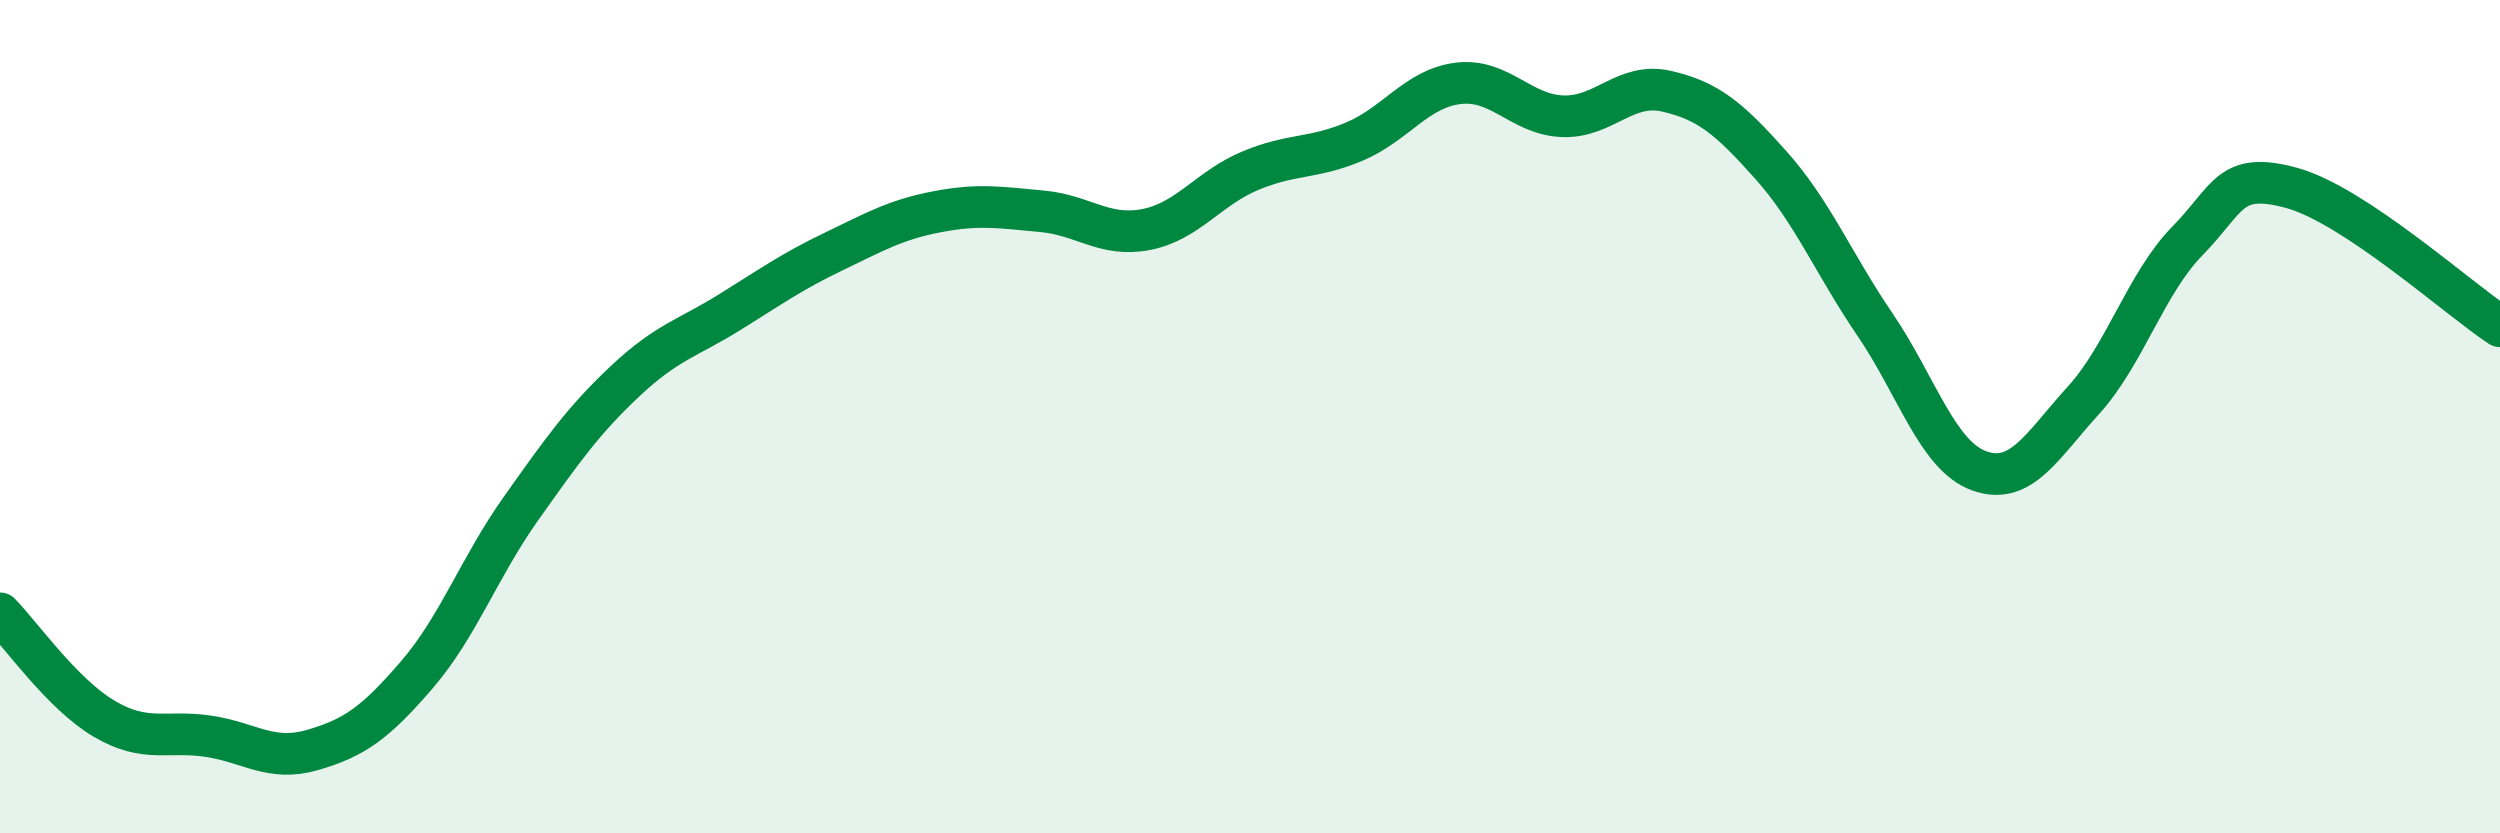 
    <svg width="60" height="20" viewBox="0 0 60 20" xmlns="http://www.w3.org/2000/svg">
      <path
        d="M 0,14.72 C 0.5,15.23 1.5,16.66 2.5,17.25 C 3.5,17.84 4,17.52 5,17.67 C 6,17.82 6.5,18.29 7.5,18 C 8.5,17.71 9,17.36 10,16.2 C 11,15.04 11.5,13.62 12.5,12.21 C 13.5,10.8 14,10.09 15,9.15 C 16,8.21 16.5,8.12 17.5,7.5 C 18.5,6.88 19,6.52 20,6.04 C 21,5.56 21.5,5.27 22.5,5.08 C 23.5,4.89 24,4.98 25,5.07 C 26,5.16 26.5,5.7 27.5,5.51 C 28.5,5.32 29,4.52 30,4.1 C 31,3.68 31.5,3.82 32.5,3.4 C 33.5,2.98 34,2.12 35,2 C 36,1.88 36.5,2.75 37.5,2.79 C 38.5,2.83 39,1.96 40,2.19 C 41,2.42 41.5,2.84 42.5,3.96 C 43.5,5.08 44,6.32 45,7.79 C 46,9.26 46.5,10.94 47.5,11.3 C 48.5,11.66 49,10.71 50,9.61 C 51,8.51 51.5,6.8 52.5,5.78 C 53.5,4.76 53.5,4.1 55,4.51 C 56.5,4.92 59,7.17 60,7.83L60 20L0 20Z"
        fill="#008740"
        opacity="0.1"
        stroke-linecap="round"
        stroke-linejoin="round"
      />
      <path
        d="M 0,14.72 C 0.5,15.23 1.5,16.66 2.5,17.25 C 3.5,17.84 4,17.52 5,17.67 C 6,17.82 6.5,18.29 7.5,18 C 8.5,17.71 9,17.36 10,16.2 C 11,15.04 11.5,13.62 12.5,12.21 C 13.5,10.8 14,10.09 15,9.15 C 16,8.21 16.5,8.12 17.5,7.5 C 18.5,6.88 19,6.52 20,6.04 C 21,5.56 21.5,5.27 22.5,5.08 C 23.5,4.89 24,4.98 25,5.07 C 26,5.16 26.5,5.7 27.5,5.51 C 28.5,5.32 29,4.52 30,4.1 C 31,3.68 31.5,3.82 32.5,3.4 C 33.5,2.98 34,2.12 35,2 C 36,1.88 36.5,2.75 37.5,2.79 C 38.5,2.83 39,1.96 40,2.19 C 41,2.42 41.5,2.84 42.5,3.96 C 43.5,5.08 44,6.32 45,7.79 C 46,9.26 46.5,10.94 47.5,11.3 C 48.5,11.66 49,10.71 50,9.61 C 51,8.51 51.5,6.8 52.5,5.78 C 53.5,4.76 53.5,4.1 55,4.51 C 56.5,4.92 59,7.17 60,7.83"
        stroke="#008740"
        stroke-width="1"
        fill="none"
        stroke-linecap="round"
        stroke-linejoin="round"
      />
    </svg>
  